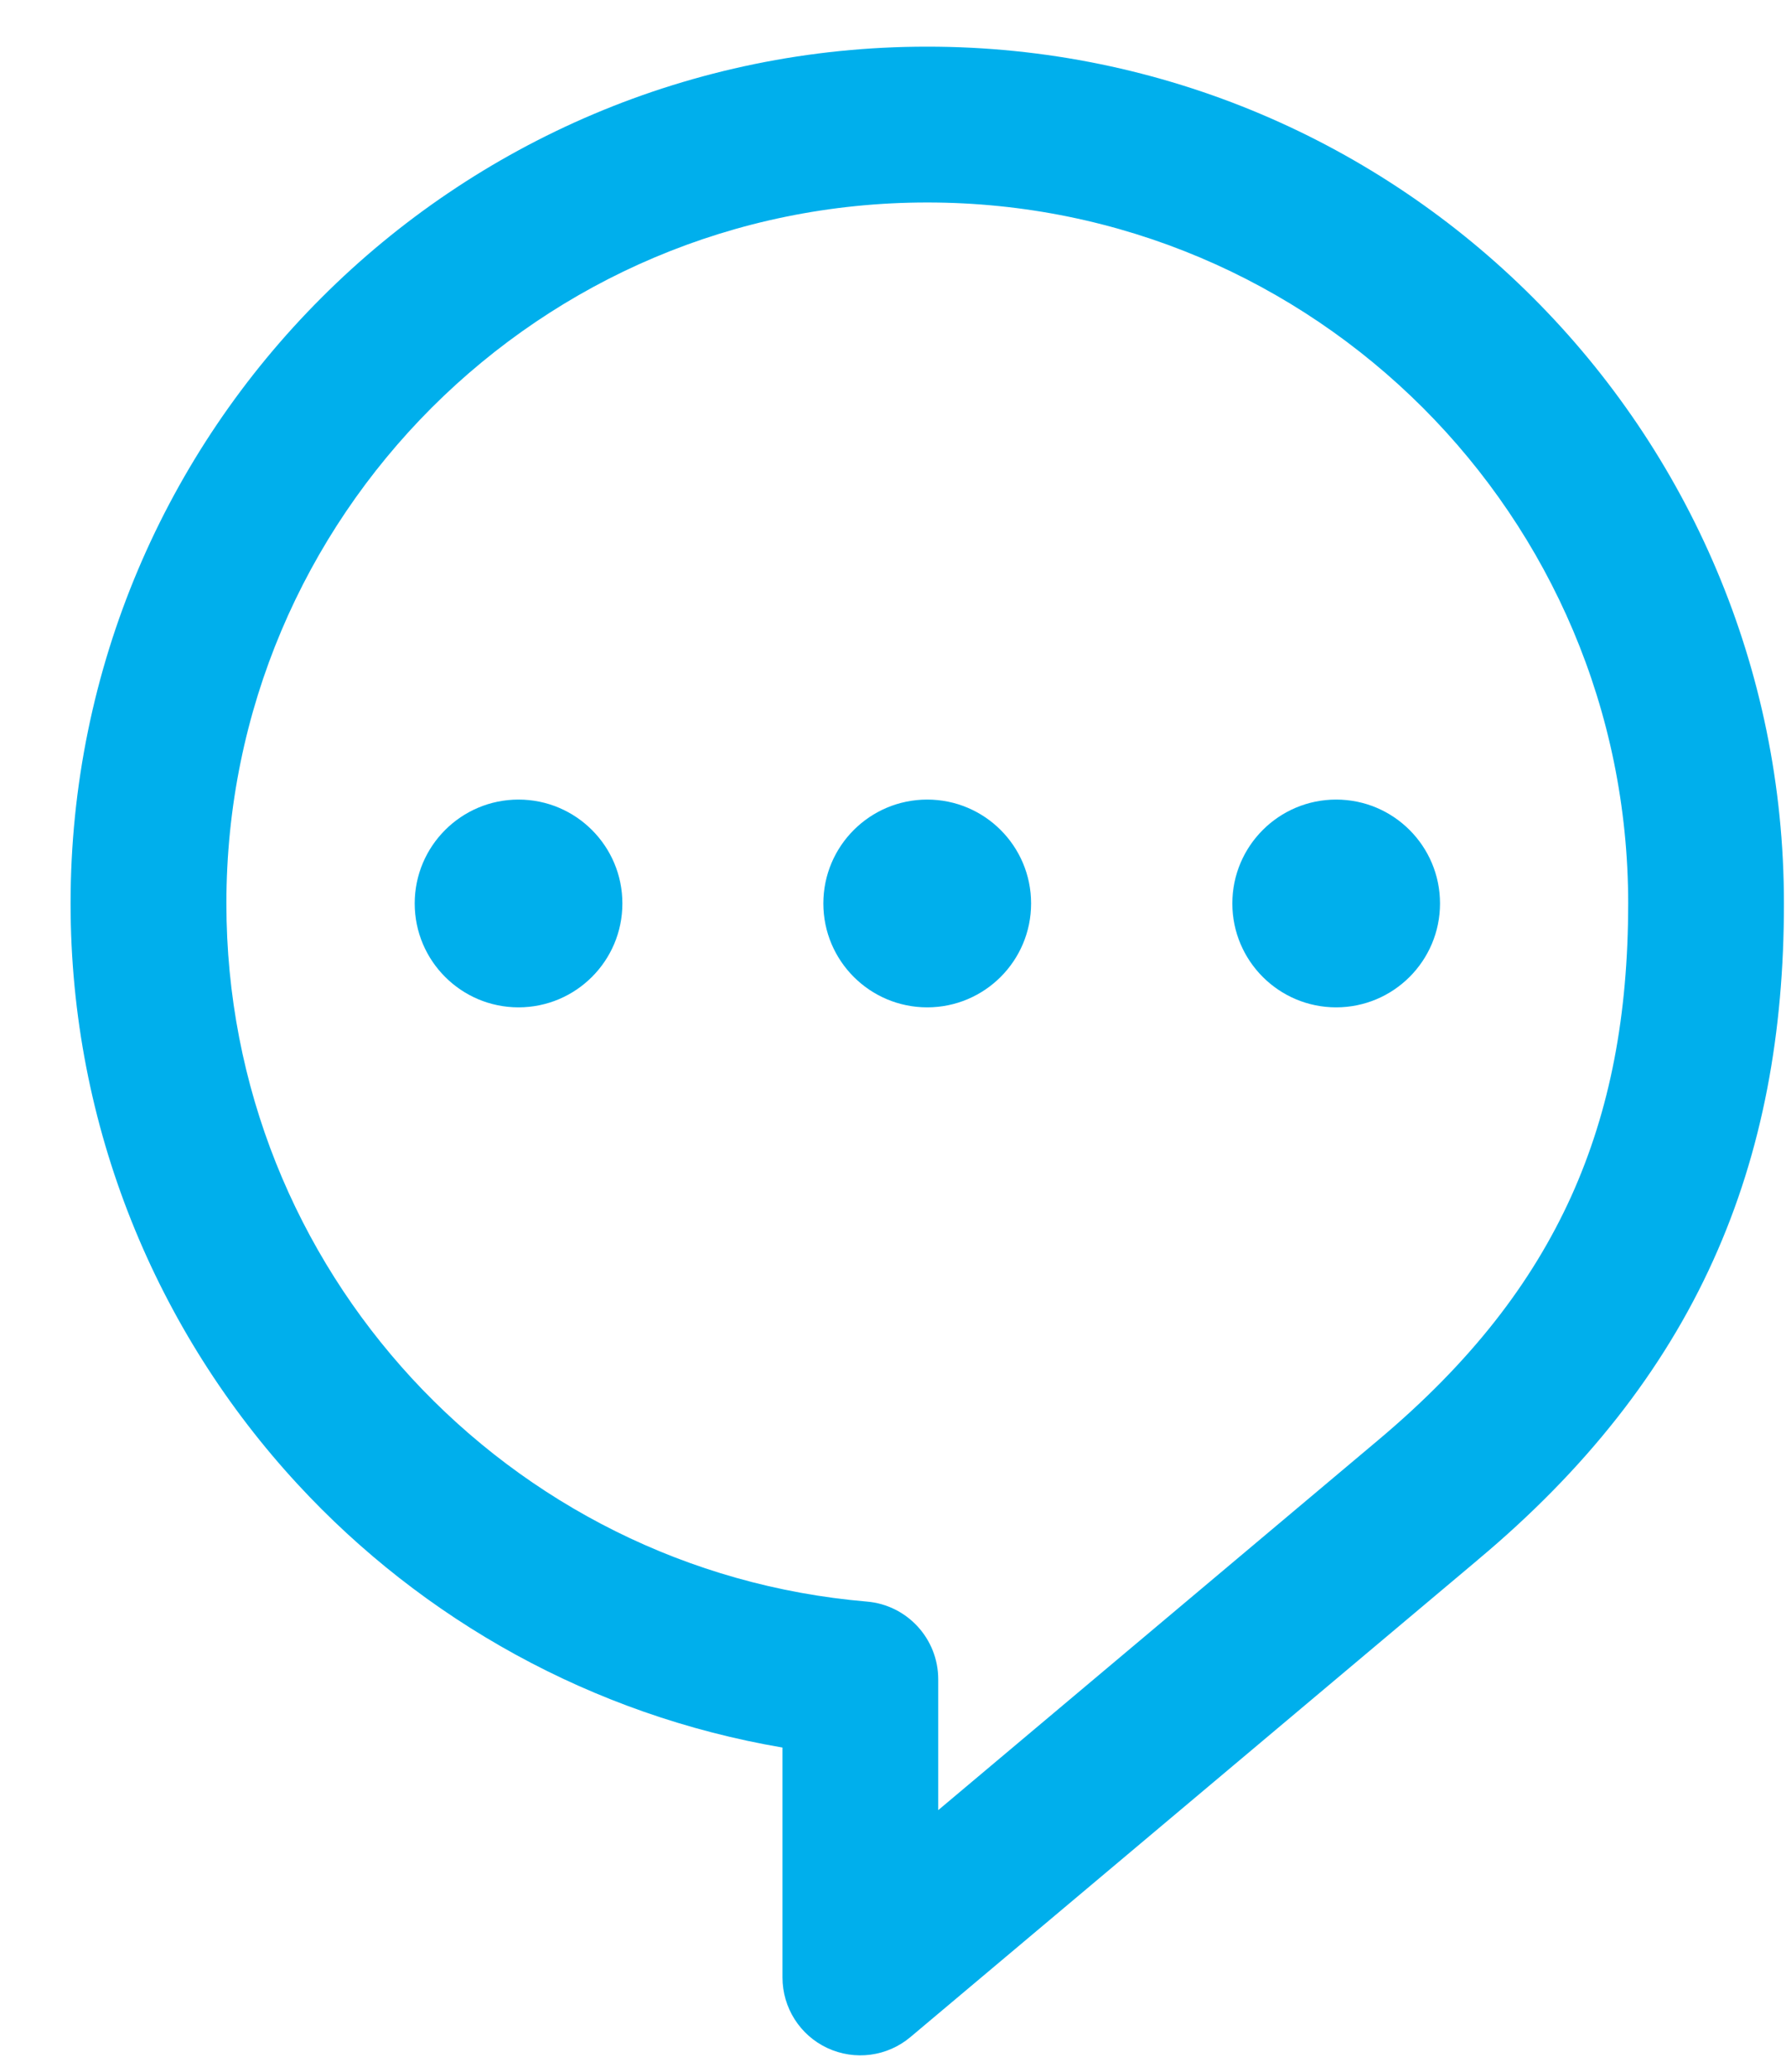 <svg width="25" height="29" viewBox="0 0 25 29" fill="none" xmlns="http://www.w3.org/2000/svg">
<path d="M21.459 4.166C19.292 1.997 16.288 0.652 12.979 0.653C9.672 0.652 6.667 1.997 4.501 4.166C2.332 6.332 0.988 9.337 0.988 12.645C0.988 15.779 2.196 18.641 4.167 20.774C5.921 22.674 8.288 24.005 10.953 24.459V27.677C10.953 28.101 11.198 28.486 11.582 28.665C11.967 28.844 12.42 28.784 12.744 28.511L20.691 21.828L20.689 21.829C22.191 20.573 23.283 19.185 23.979 17.645C24.677 16.105 24.972 14.437 24.971 12.645C24.972 9.337 23.627 6.332 21.459 4.166ZM21.993 16.746C21.444 17.956 20.589 19.067 19.289 20.158L19.288 20.159L13.133 25.335V23.503C13.133 22.937 12.699 22.464 12.135 22.416C9.624 22.203 7.385 21.044 5.768 19.295C4.153 17.544 3.169 15.215 3.169 12.645C3.169 9.932 4.265 7.486 6.042 5.707C7.821 3.93 10.267 2.834 12.979 2.834C15.692 2.834 18.138 3.93 19.917 5.707C21.695 7.486 22.79 9.932 22.791 12.645C22.79 14.204 22.54 15.535 21.993 16.746Z" fill="#00AFEC"/>
<path d="M7.258 11.191C6.456 11.191 5.805 11.842 5.805 12.645C5.805 13.448 6.456 14.099 7.258 14.099C8.061 14.099 8.712 13.448 8.712 12.645C8.712 11.842 8.061 11.191 7.258 11.191Z" fill="#00AFEC"/>
<path d="M12.979 11.191C12.176 11.191 11.525 11.842 11.525 12.645C11.525 13.448 12.176 14.099 12.979 14.099C13.782 14.099 14.433 13.448 14.433 12.645C14.433 11.842 13.782 11.191 12.979 11.191Z" fill="#00AFEC"/>
<path d="M18.703 11.191C17.901 11.191 17.25 11.842 17.25 12.645C17.25 13.448 17.901 14.099 18.703 14.099C19.506 14.099 20.157 13.448 20.157 12.645C20.157 11.842 19.506 11.191 18.703 11.191Z" fill="#00AFEC"/>
</svg>
